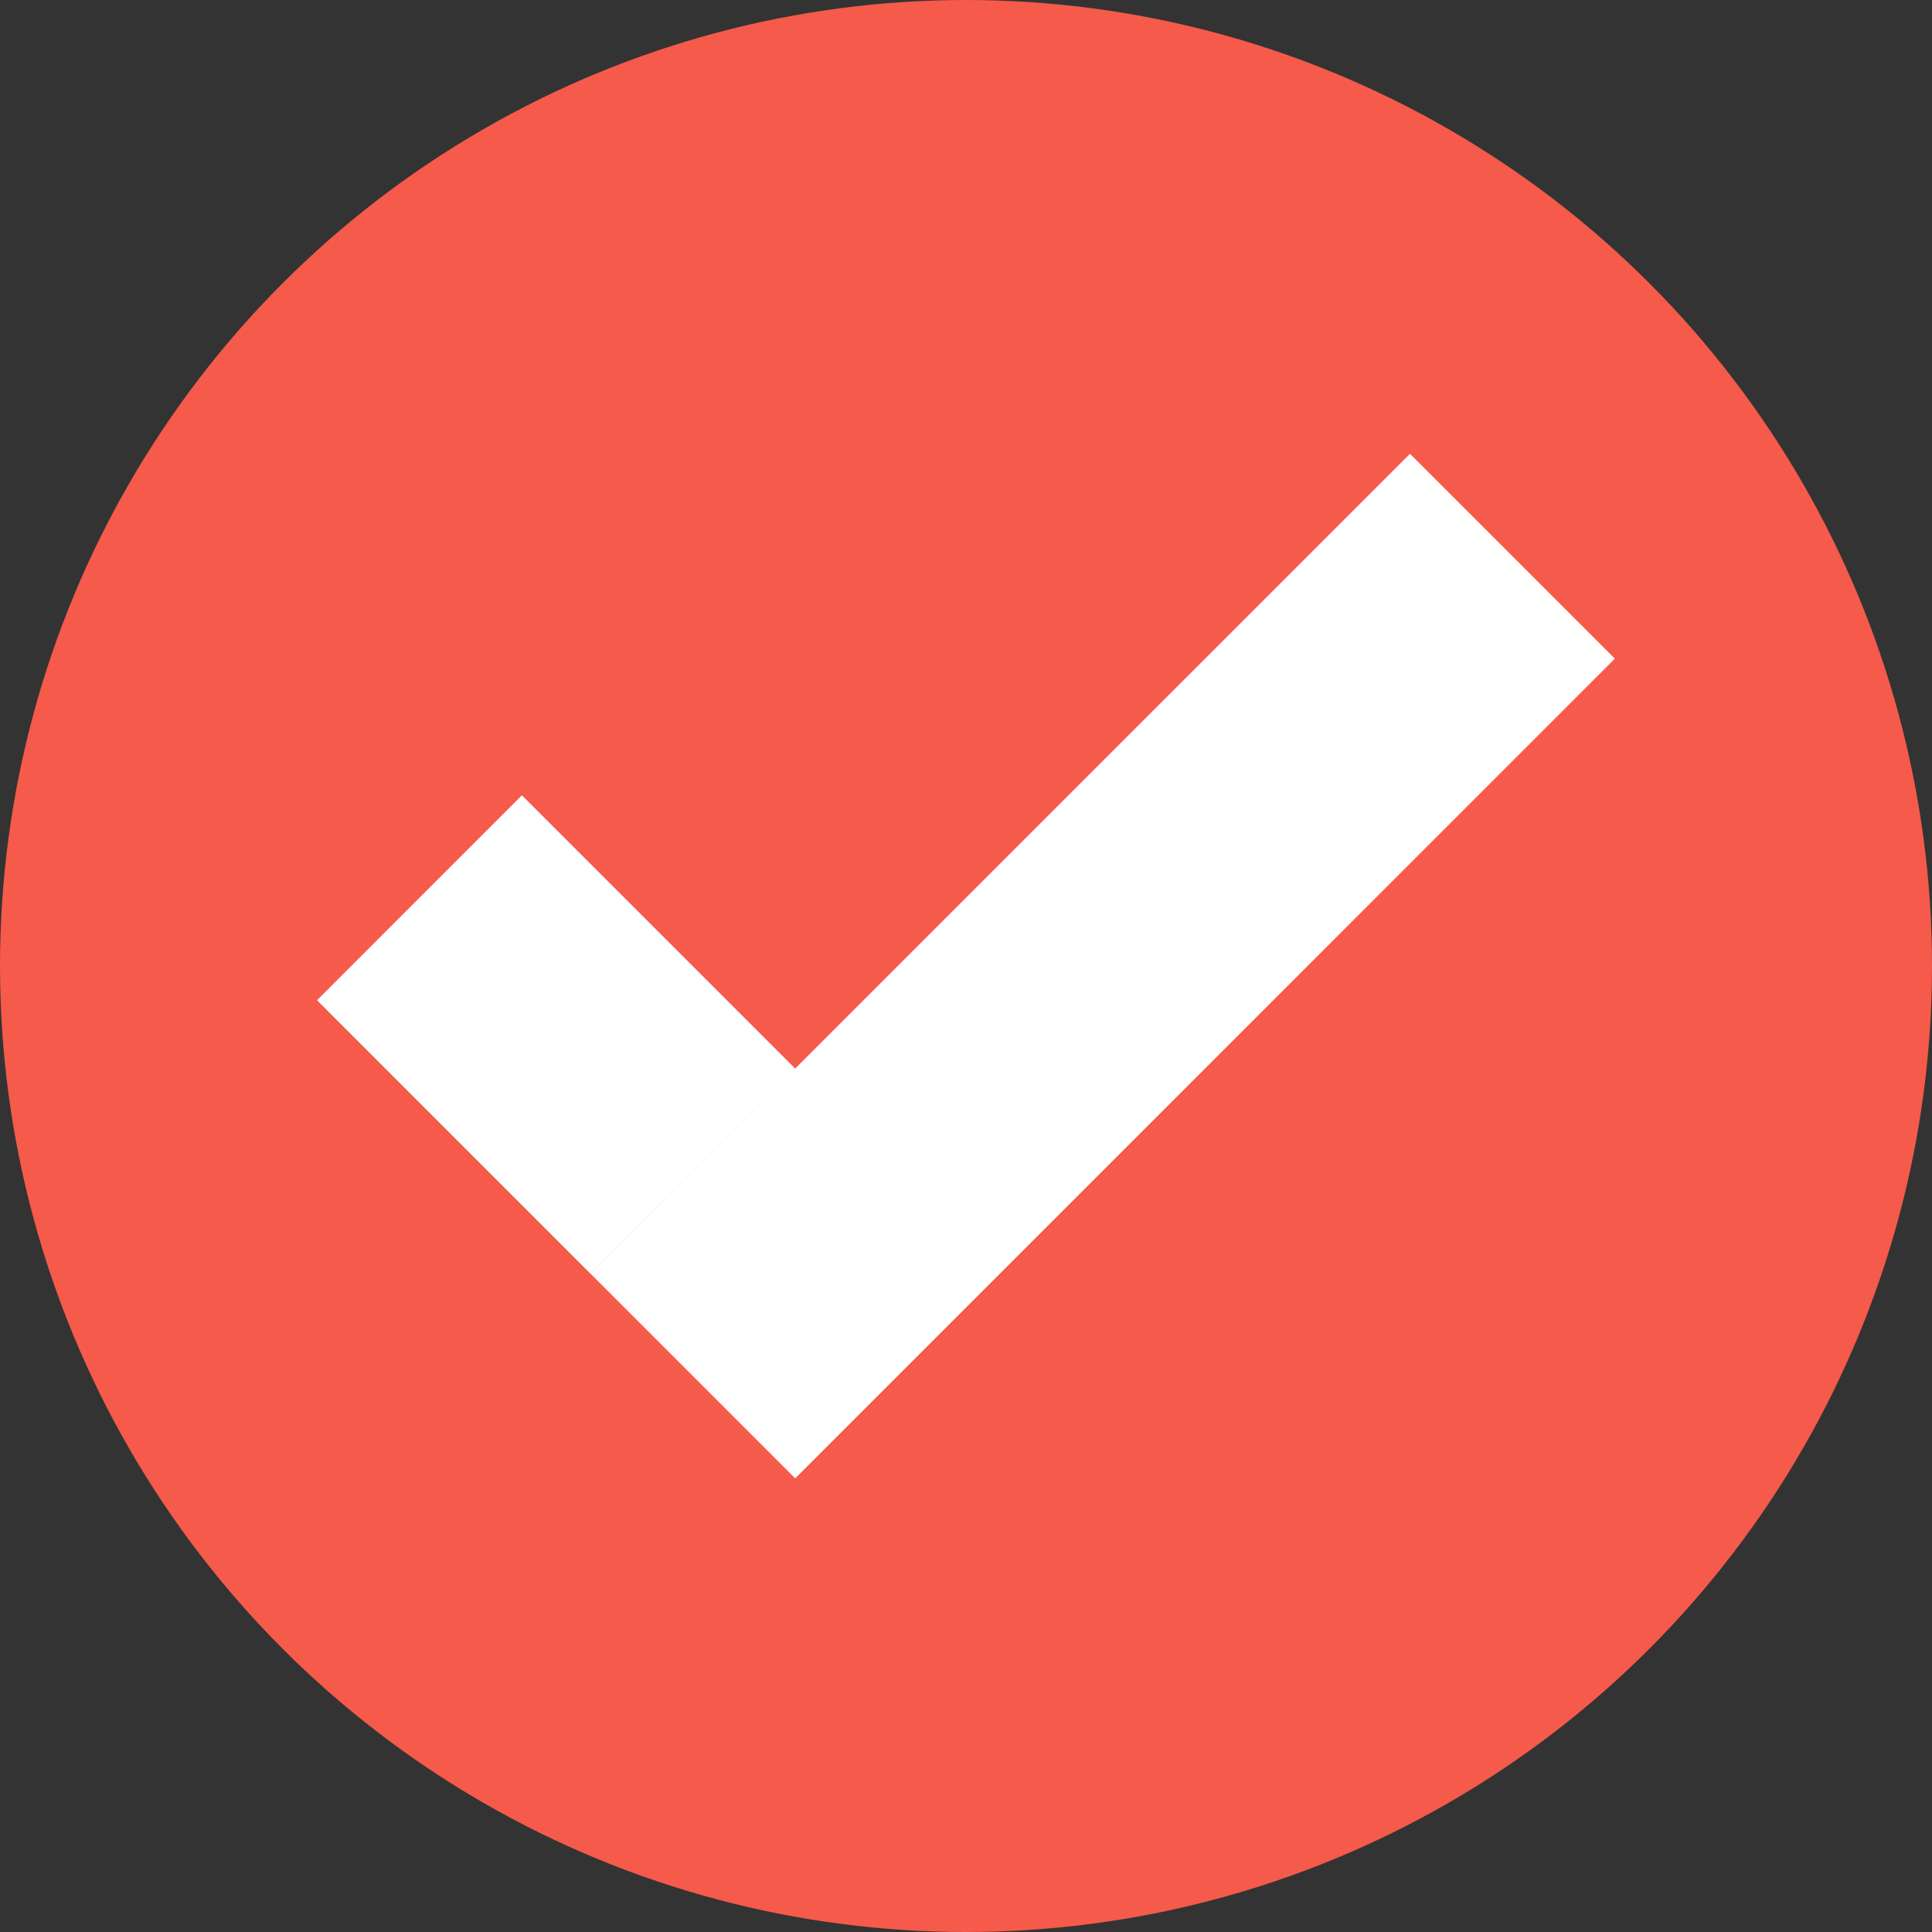 <svg width="25" height="25" viewBox="0 0 25 25" fill="none" xmlns="http://www.w3.org/2000/svg">
<rect x="0" y="0" width="25" height="25" fill="#333333" stroke="none"/>
<circle cx="12.5" cy="12.5" r="12.5" fill="#F55A4A"/>
<path fill-rule="evenodd" clip-rule="evenodd" d="M20.896 8.523L18.245 5.872L7.638 16.478L10.29 19.13L20.896 8.523ZM7.637 16.478L10.289 13.827L6.753 10.291L4.102 12.943L7.637 16.478Z" fill="white"/>
</svg>